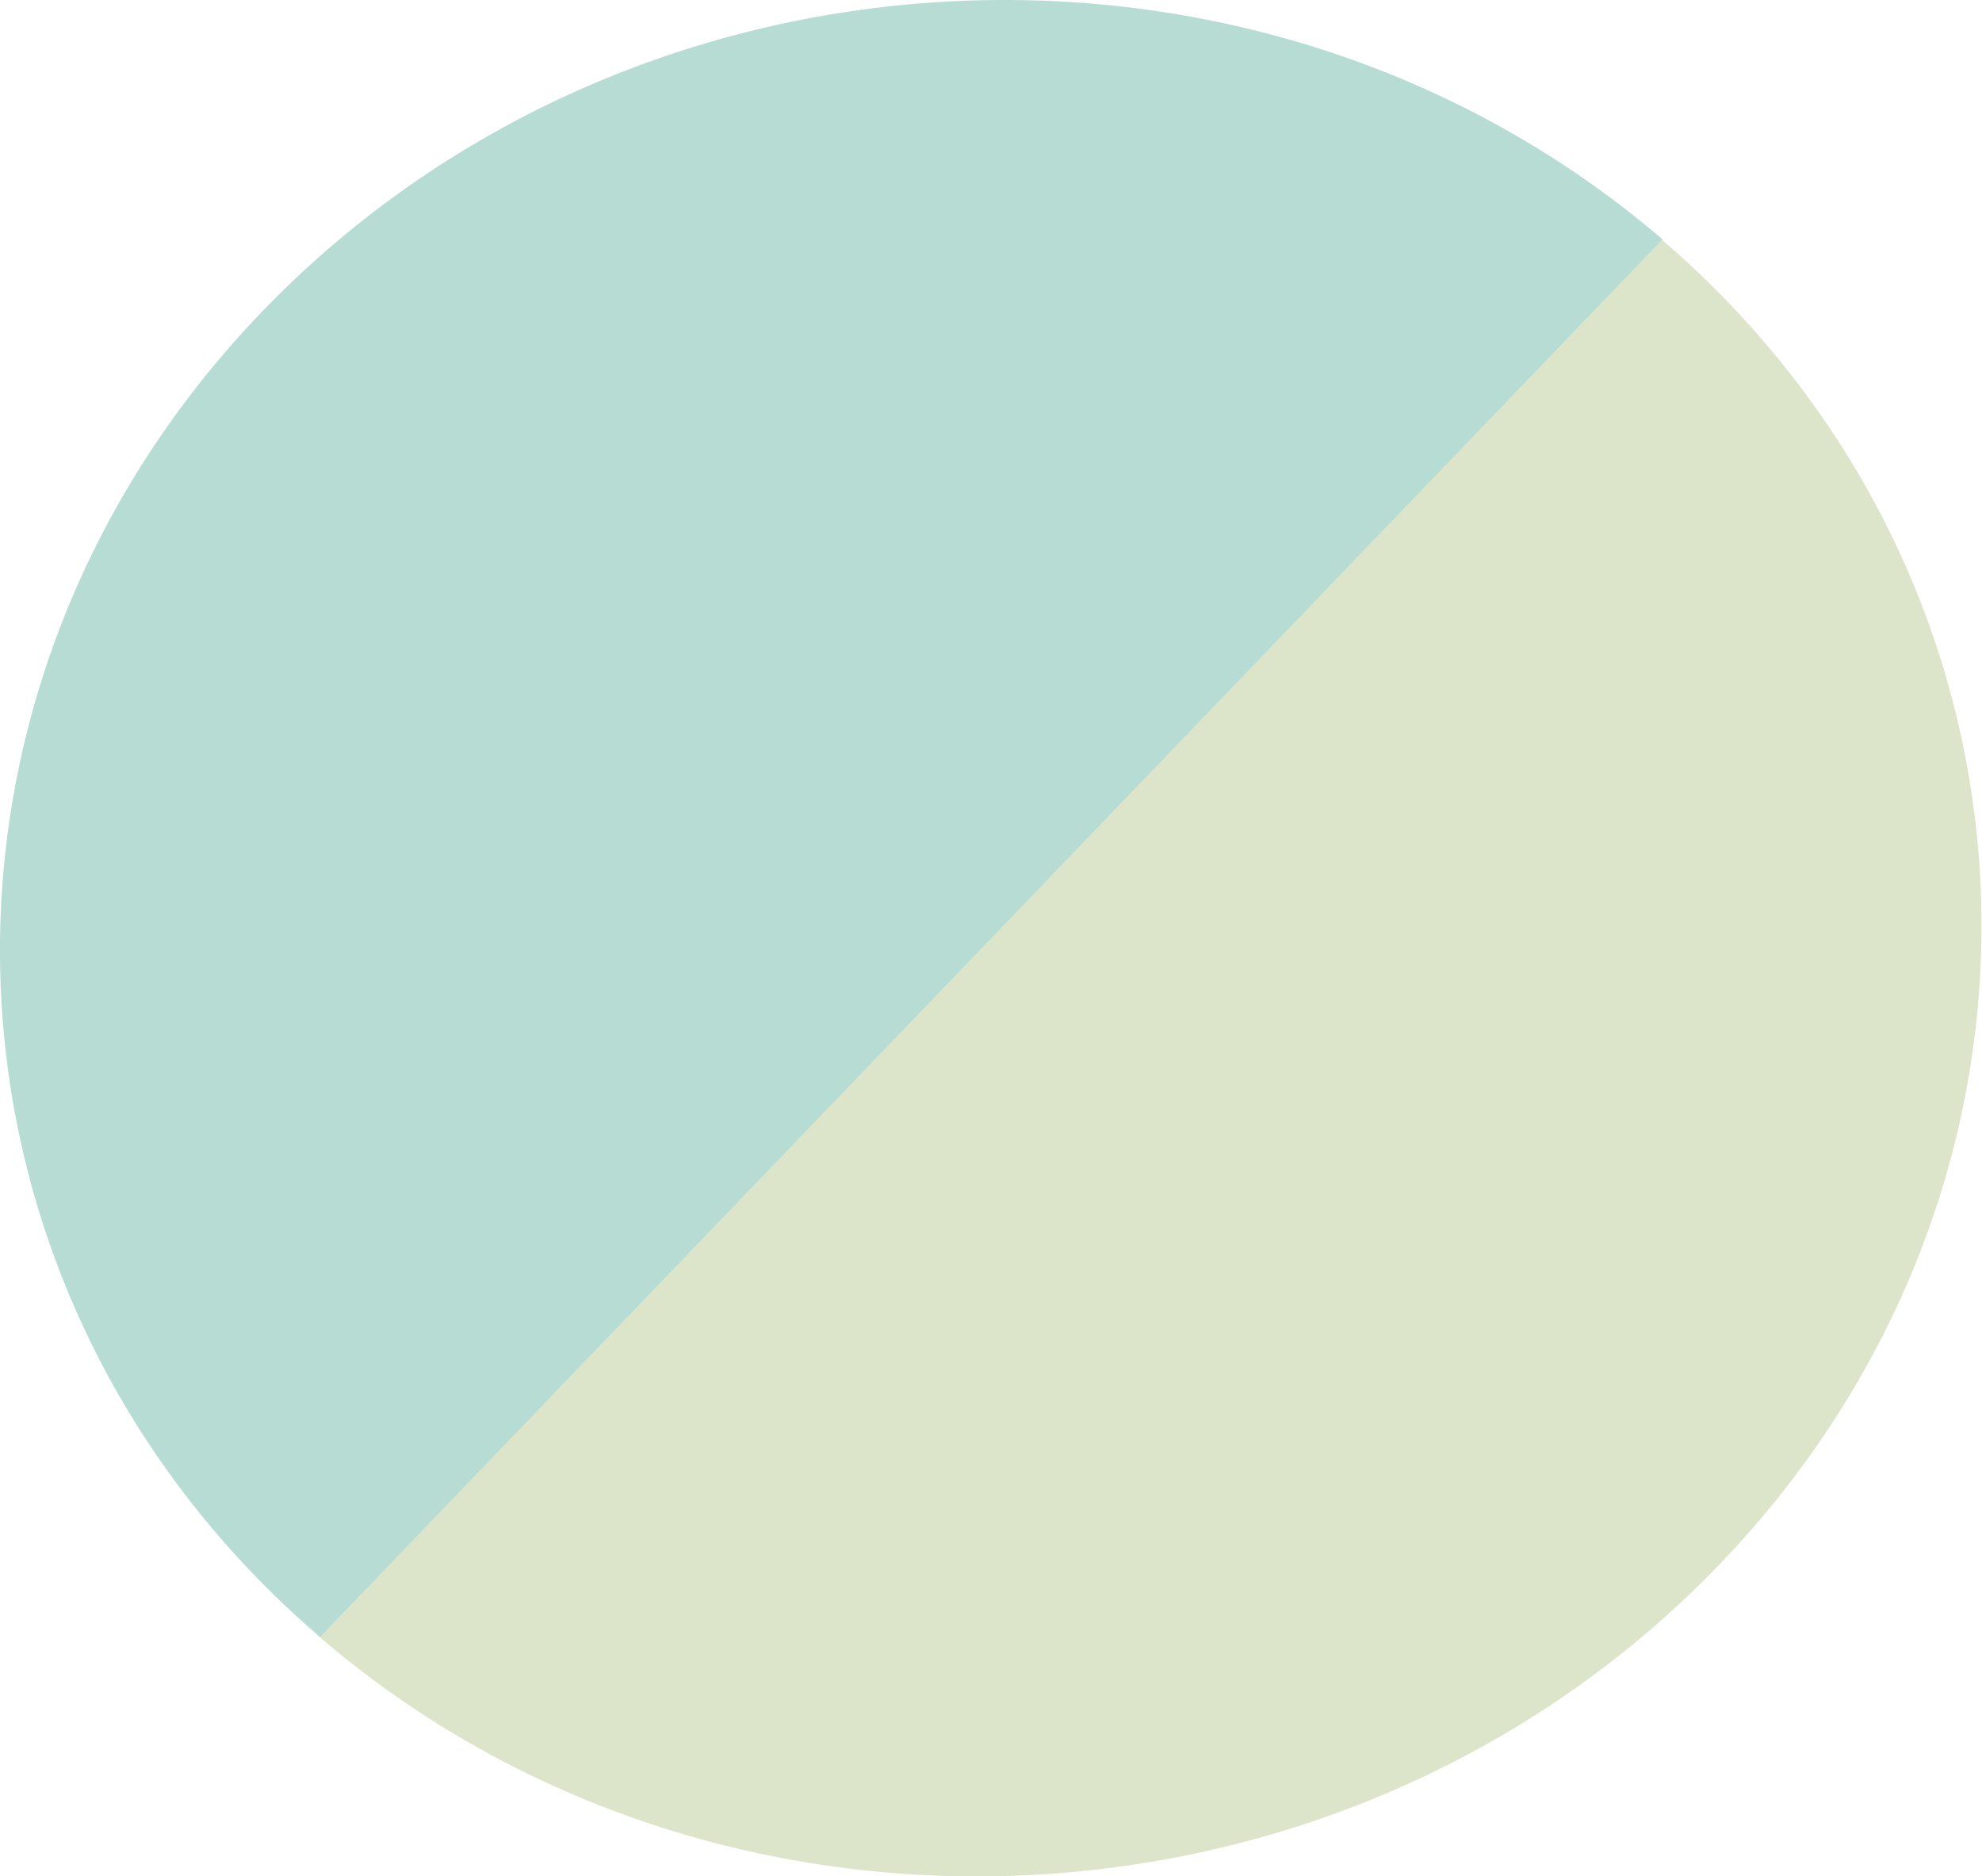 <svg xmlns="http://www.w3.org/2000/svg" viewBox="0 0 280.51 265.53"><defs><style>.cls-1{opacity:0.4;}.cls-2{opacity:0.8;}.cls-3{fill:#92ae59;}.cls-4{fill:#1f927b;}</style></defs><g id="レイヤー_2" data-name="レイヤー 2"><g id="レイヤー_1-2" data-name="レイヤー 1"><g class="cls-1"><g class="cls-2"><path class="cls-3" d="M138.32,265c-34.24,0-67-11.85-92.3-33.4L235.25,34.55C262.34,58,278.18,90.05,279.86,125c1.71,35.47-11.34,69.58-36.75,96-26.88,28-65.07,44-104.78,44Z"/><path class="cls-3" d="M235.28,35.24c26.77,23.29,42.41,55.12,44.08,89.73,1.71,35.33-11.3,69.31-36.61,95.68a141,141,0,0,1-48.34,32.84,146.63,146.63,0,0,1-56.09,11c-33.94,0-66.42-11.69-91.57-32.93L141,133.46l94.31-98.22m-.06-1.37-95,98.9-95,98.9c26.45,22.69,59.72,33.86,93,33.86,38.49,0,77-14.91,105.15-44.19,52.44-54.62,48.75-138.56-8.25-187.47Z"/></g><g class="cls-2"><path class="cls-4" d="M45.25,231c-27.08-23.41-42.92-55.5-44.6-90.4C-1.06,105.11,12,71,37.4,44.54c26.88-28,65.07-44,104.79-44,34.24,0,67,11.86,92.3,33.4Z"/><path class="cls-4" d="M142.19,1c33.94,0,66.42,11.69,91.58,32.94l-94.24,98.13L45.22,230.29C18.46,207,2.82,175.17,1.15,140.56c-1.71-35.33,11.3-69.31,36.62-95.68A140.83,140.83,0,0,1,86.1,12,146.63,146.63,0,0,1,142.19,1m0-1C103.69,0,65.16,14.91,37,44.19-15.4,98.81-11.71,182.74,45.29,231.66l95-98.89,95-98.9C208.78,11.17,175.5,0,142.19,0Z"/></g></g></g></g></svg>